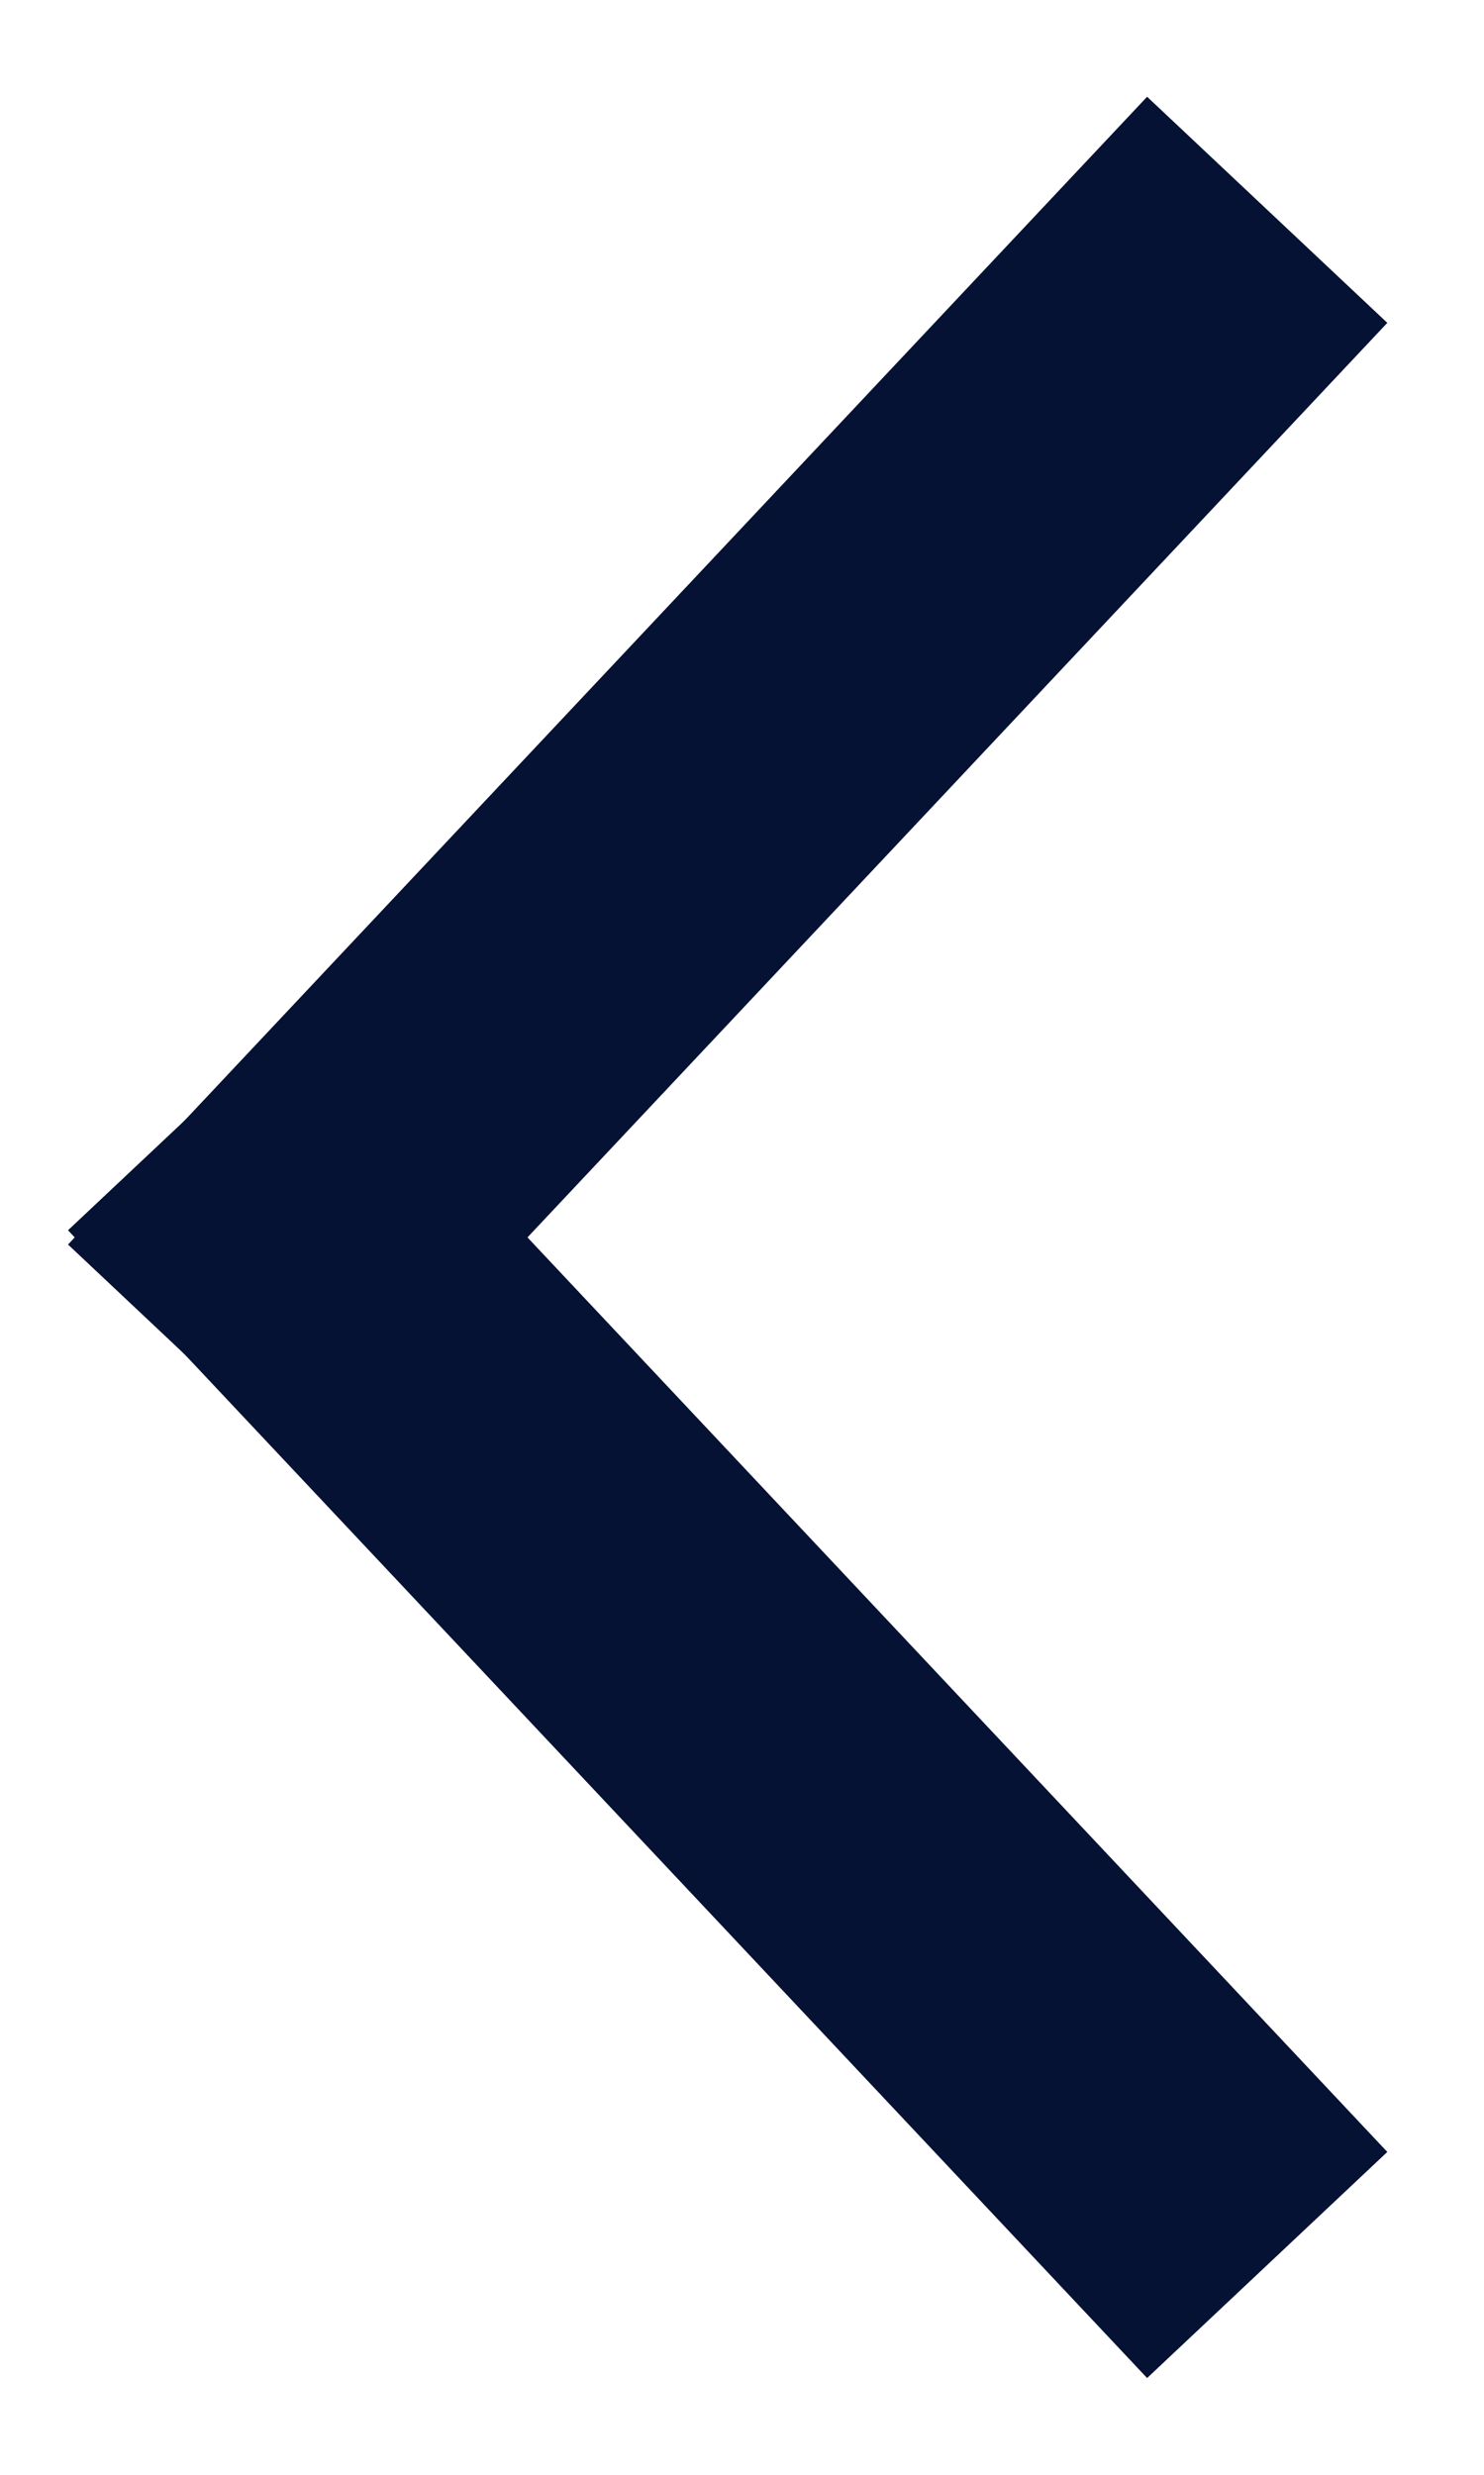 <svg height="15" viewBox="0 0 9 15" width="9" xmlns="http://www.w3.org/2000/svg"><g fill="none" fill-rule="evenodd" stroke="#051233" stroke-linecap="square" stroke-width="2" transform="matrix(-1 0 0 -1 7 13)"><path d="m0 0 5.174 5.5"/><path d="m0 5.5 5.174 5.5" transform="matrix(1 0 0 -1 0 16.5)"/></g></svg>
